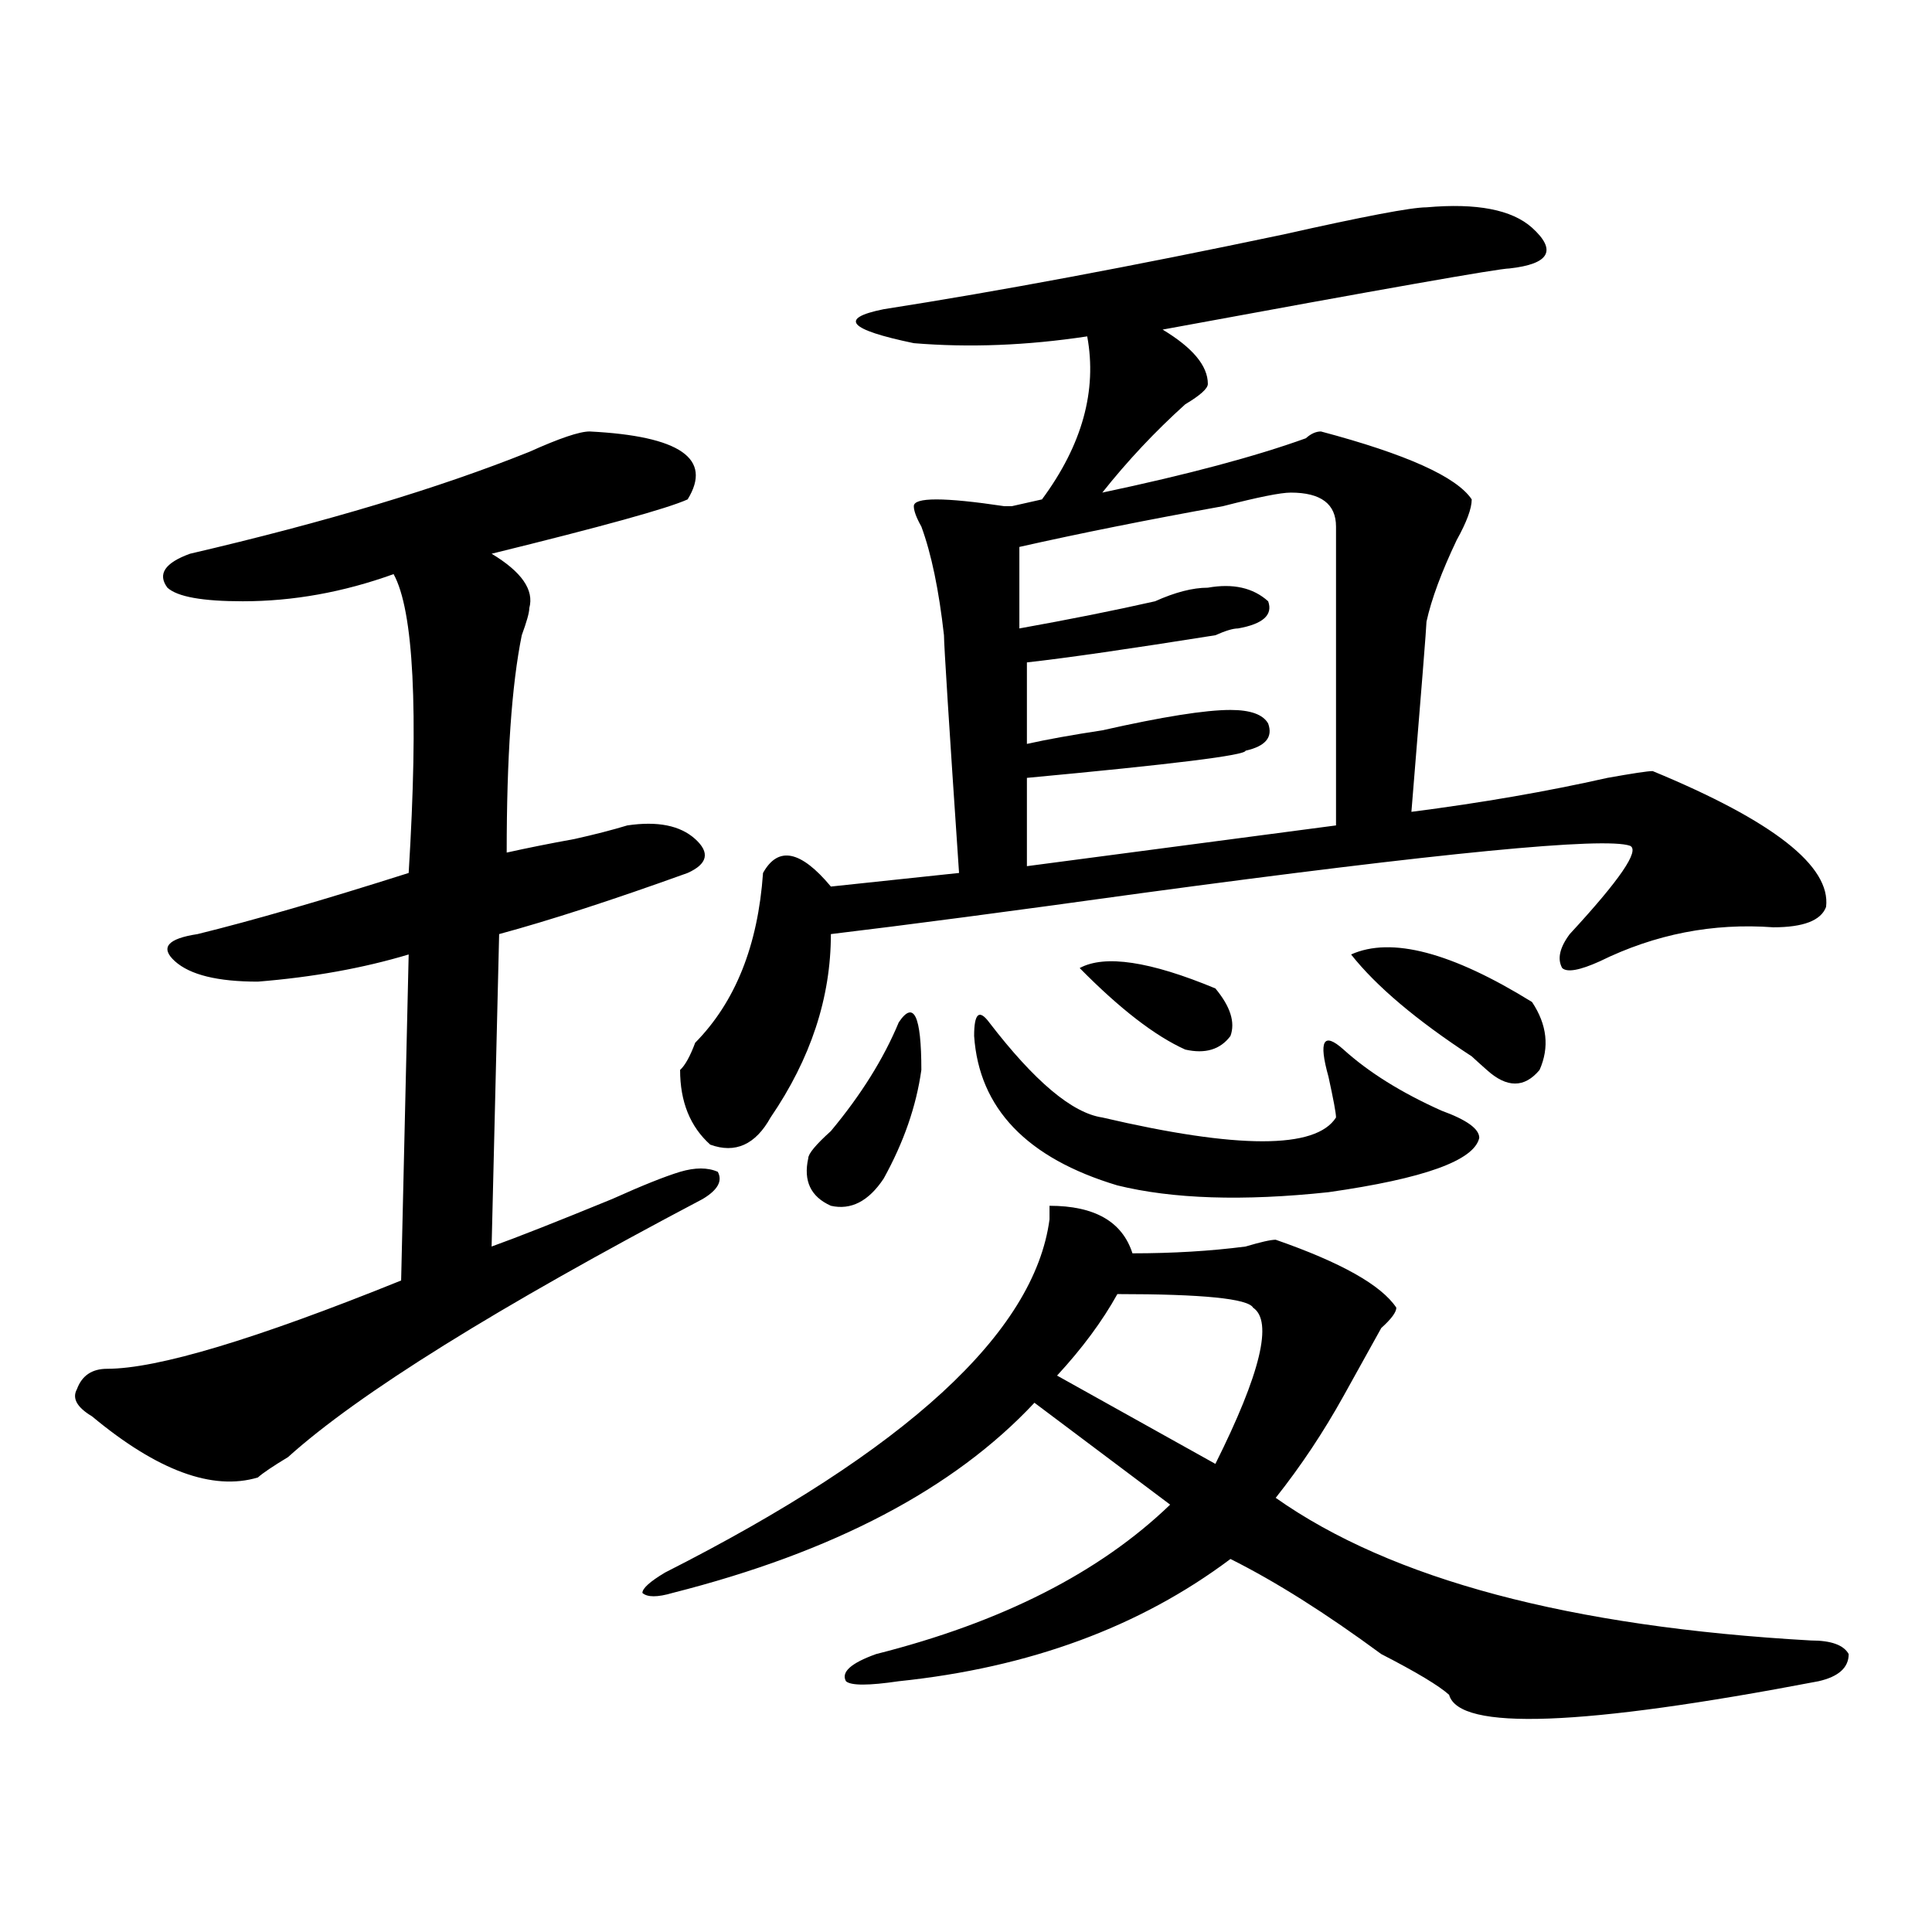 <?xml version="1.0" encoding="utf-8"?>
<!-- Generator: Adobe Illustrator 16.0.0, SVG Export Plug-In . SVG Version: 6.00 Build 0)  -->
<!DOCTYPE svg PUBLIC "-//W3C//DTD SVG 1.1//EN" "http://www.w3.org/Graphics/SVG/1.1/DTD/svg11.dtd">
<svg version="1.1" id="图层_1" xmlns="http://www.w3.org/2000/svg" xmlns:xlink="http://www.w3.org/1999/xlink" x="0px" y="0px"
	 width="1000px" height="1000px" viewBox="0 0 1000 1000" enable-background="new 0 0 1000 1000" xml:space="preserve">
<path d="M305.188,223.328c46.828,2.362,63.718,14.063,50.73,35.156c-10.427,4.724-44.268,14.063-101.461,28.125
	c15.609,9.394,22.072,18.786,19.512,28.125c0,2.362-1.342,7.031-3.902,14.063c-5.244,25.817-7.805,63.281-7.805,112.5
	c10.365-2.308,22.072-4.669,35.121-7.031c10.365-2.308,19.512-4.669,27.316-7.031c15.609-2.308,27.316,0,35.121,7.031
	s6.463,12.909-3.902,17.578c-39.023,14.063-71.584,24.609-97.559,31.641l-3.902,161.719c12.987-4.669,33.779-12.854,62.438-24.609
	c15.609-7.031,27.316-11.7,35.121-14.063c7.805-2.308,14.268-2.308,19.512,0c2.561,4.724,0,9.394-7.805,14.063
	c-106.705,56.25-178.228,100.8-214.629,133.594c-7.805,4.724-13.049,8.239-15.609,10.547c-23.414,7.031-52.072-3.516-85.852-31.641
	c-7.805-4.669-10.427-9.339-7.805-14.063c2.561-7.031,7.805-10.547,15.609-10.547c25.975,0,76.705-15.216,152.191-45.703
	l3.902-168.75c-23.414,7.031-49.45,11.755-78.047,14.063c-20.854,0-35.121-3.516-42.926-10.547s-3.902-11.7,11.707-14.063
	c28.597-7.031,64.998-17.578,109.266-31.641c5.183-84.375,2.561-135.901-7.805-154.688c-26.036,9.394-52.072,14.063-78.047,14.063
	c-20.854,0-33.841-2.308-39.023-7.031c-5.244-7.031-1.342-12.854,11.707-17.578c70.242-16.37,128.777-33.948,175.605-52.734
	C289.578,226.844,299.943,223.328,305.188,223.328z M586.156,648.719c20.792,0,40.304-1.153,58.535-3.516
	c7.805-2.308,12.987-3.516,15.609-3.516c33.779,11.755,54.633,23.456,62.438,35.156c0,2.362-2.622,5.878-7.805,10.547
	c-5.244,9.394-11.707,21.094-19.512,35.156c-10.427,18.786-22.134,36.364-35.121,52.734
	c59.815,42.188,152.191,66.797,277.066,73.828c10.365,0,16.89,2.307,19.512,7.031c0,7.031-5.244,11.7-15.609,14.063
	c-122.314,23.4-186.032,25.763-191.215,7.031c-5.244-4.725-16.951-11.756-35.121-21.094c-28.658-21.094-54.633-37.519-78.047-49.219
	c-46.828,35.156-104.083,56.25-171.703,63.281c-15.609,2.307-24.756,2.307-27.316,0c-2.622-4.725,2.561-9.394,15.609-14.063
	c64.998-16.425,115.729-42.188,152.191-77.344l-70.242-52.734c-41.646,44.55-104.083,77.344-187.313,98.438
	c-7.805,2.307-13.049,2.307-15.609,0c0-2.362,3.902-5.878,11.707-10.547c124.875-63.281,191.215-124.2,199.02-182.813v-7.031
	C566.645,624.109,580.912,632.349,586.156,648.719z M738.348,107.313c25.975-2.308,44.206,1.208,54.633,10.547
	c12.987,11.755,9.085,18.786-11.707,21.094c-5.244,0-65.06,10.547-179.508,31.641c15.609,9.394,23.414,18.786,23.414,28.125
	c0,2.362-3.902,5.878-11.707,10.547c-15.609,14.063-29.938,29.333-42.926,45.703c44.206-9.339,79.327-18.731,105.363-28.125
	c2.561-2.308,5.183-3.516,7.805-3.516c44.206,11.755,70.242,23.456,78.047,35.156c0,4.724-2.622,11.755-7.805,21.094
	c-7.805,16.425-13.049,30.487-15.609,42.188c0,2.362-2.622,35.156-7.805,98.438c36.401-4.669,70.242-10.547,101.461-17.578
	c12.987-2.308,20.792-3.516,23.414-3.516c62.438,25.817,92.314,49.219,89.754,70.313c-2.622,7.031-11.707,10.547-27.316,10.547
	c-31.219-2.308-61.157,3.516-89.754,17.578c-10.427,4.724-16.951,5.878-19.512,3.516c-2.622-4.669-1.342-10.547,3.902-17.578
	c25.975-28.125,36.401-43.341,31.219-45.703c-13.049-4.669-97.559,3.516-253.652,24.609
	c-67.682,9.394-120.973,16.425-159.996,21.094c0,32.849-10.427,64.489-31.219,94.922c-7.805,14.063-18.231,18.786-31.219,14.063
	c-10.427-9.339-15.609-22.247-15.609-38.672c2.561-2.308,5.183-7.031,7.805-14.063c20.792-21.094,32.499-50.372,35.121-87.891
	c7.805-14.063,19.512-11.7,35.121,7.031l66.34-7.031c-5.244-77.344-7.805-118.323-7.805-123.047
	c-2.622-23.401-6.524-42.188-11.707-56.25c-2.622-4.669-3.902-8.185-3.902-10.547c0-4.669,15.609-4.669,46.828,0
	c-2.622,0-1.342,0,3.902,0l15.609-3.516c20.792-28.125,28.597-56.25,23.414-84.375c-31.219,4.724-61.157,5.878-89.754,3.516
	c-33.841-7.031-39.023-12.854-15.609-17.578c59.815-9.339,128.777-22.247,206.824-38.672
	C705.787,112.036,730.543,107.313,738.348,107.313z M465.184,529.188c7.805-11.7,11.707-3.516,11.707,24.609
	c-2.622,18.786-9.146,37.519-19.512,56.25c-7.805,11.755-16.951,16.425-27.316,14.063c-10.427-4.669-14.329-12.854-11.707-24.609
	c0-2.308,3.902-7.031,11.707-14.063C445.672,566.706,457.379,547.974,465.184,529.188z M512.012,529.188
	c23.414,30.487,42.926,46.911,58.535,49.219c70.242,16.425,110.546,16.425,120.973,0c0-2.308-1.342-9.339-3.902-21.094
	c-5.244-18.731-2.622-23.401,7.805-14.063c12.987,11.755,29.877,22.302,50.73,31.641c12.987,4.724,19.512,9.394,19.512,14.063
	c-2.622,11.755-28.658,21.094-78.047,28.125c-44.268,4.724-80.669,3.516-109.266-3.516c-46.828-14.063-71.584-39.825-74.145-77.344
	C504.207,524.519,506.768,522.156,512.012,529.188z M668.105,254.969c-5.244,0-16.951,2.362-35.121,7.031
	c-39.023,7.031-74.145,14.063-105.363,21.094v42.188c25.975-4.669,49.389-9.339,70.242-14.063
	c10.365-4.669,19.512-7.031,27.316-7.031c12.987-2.308,23.414,0,31.219,7.031c2.561,7.031-2.622,11.755-15.609,14.063
	c-2.622,0-6.524,1.208-11.707,3.516c-44.268,7.031-76.767,11.755-97.559,14.063v42.188c10.365-2.308,23.414-4.669,39.023-7.031
	c31.219-7.031,53.291-10.547,66.34-10.547c10.365,0,16.89,2.362,19.512,7.031c2.561,7.031-1.342,11.755-11.707,14.063
	c0,2.362-37.743,7.031-113.168,14.063v45.703l159.996-21.094c0-49.219,0-100.745,0-154.688
	C691.52,260.847,683.715,254.969,668.105,254.969z M578.352,669.813c-7.805,14.063-18.231,28.125-31.219,42.188l81.949,45.703
	c23.414-46.856,29.877-73.828,19.512-80.859C645.972,672.175,622.558,669.813,578.352,669.813z M629.082,511.609
	c7.805,9.394,10.365,17.578,7.805,24.609c-5.244,7.031-13.049,9.394-23.414,7.031c-15.609-7.031-33.841-21.094-54.633-42.188
	C571.827,494.031,595.241,497.547,629.082,511.609z M699.324,494.031c20.792-9.339,52.011-1.153,93.656,24.609
	c7.805,11.755,9.085,23.456,3.902,35.156c-7.805,9.394-16.951,9.394-27.316,0c-2.622-2.308-5.244-4.669-7.805-7.031
	C733.104,528.034,712.312,510.456,699.324,494.031z"/>
</svg>
